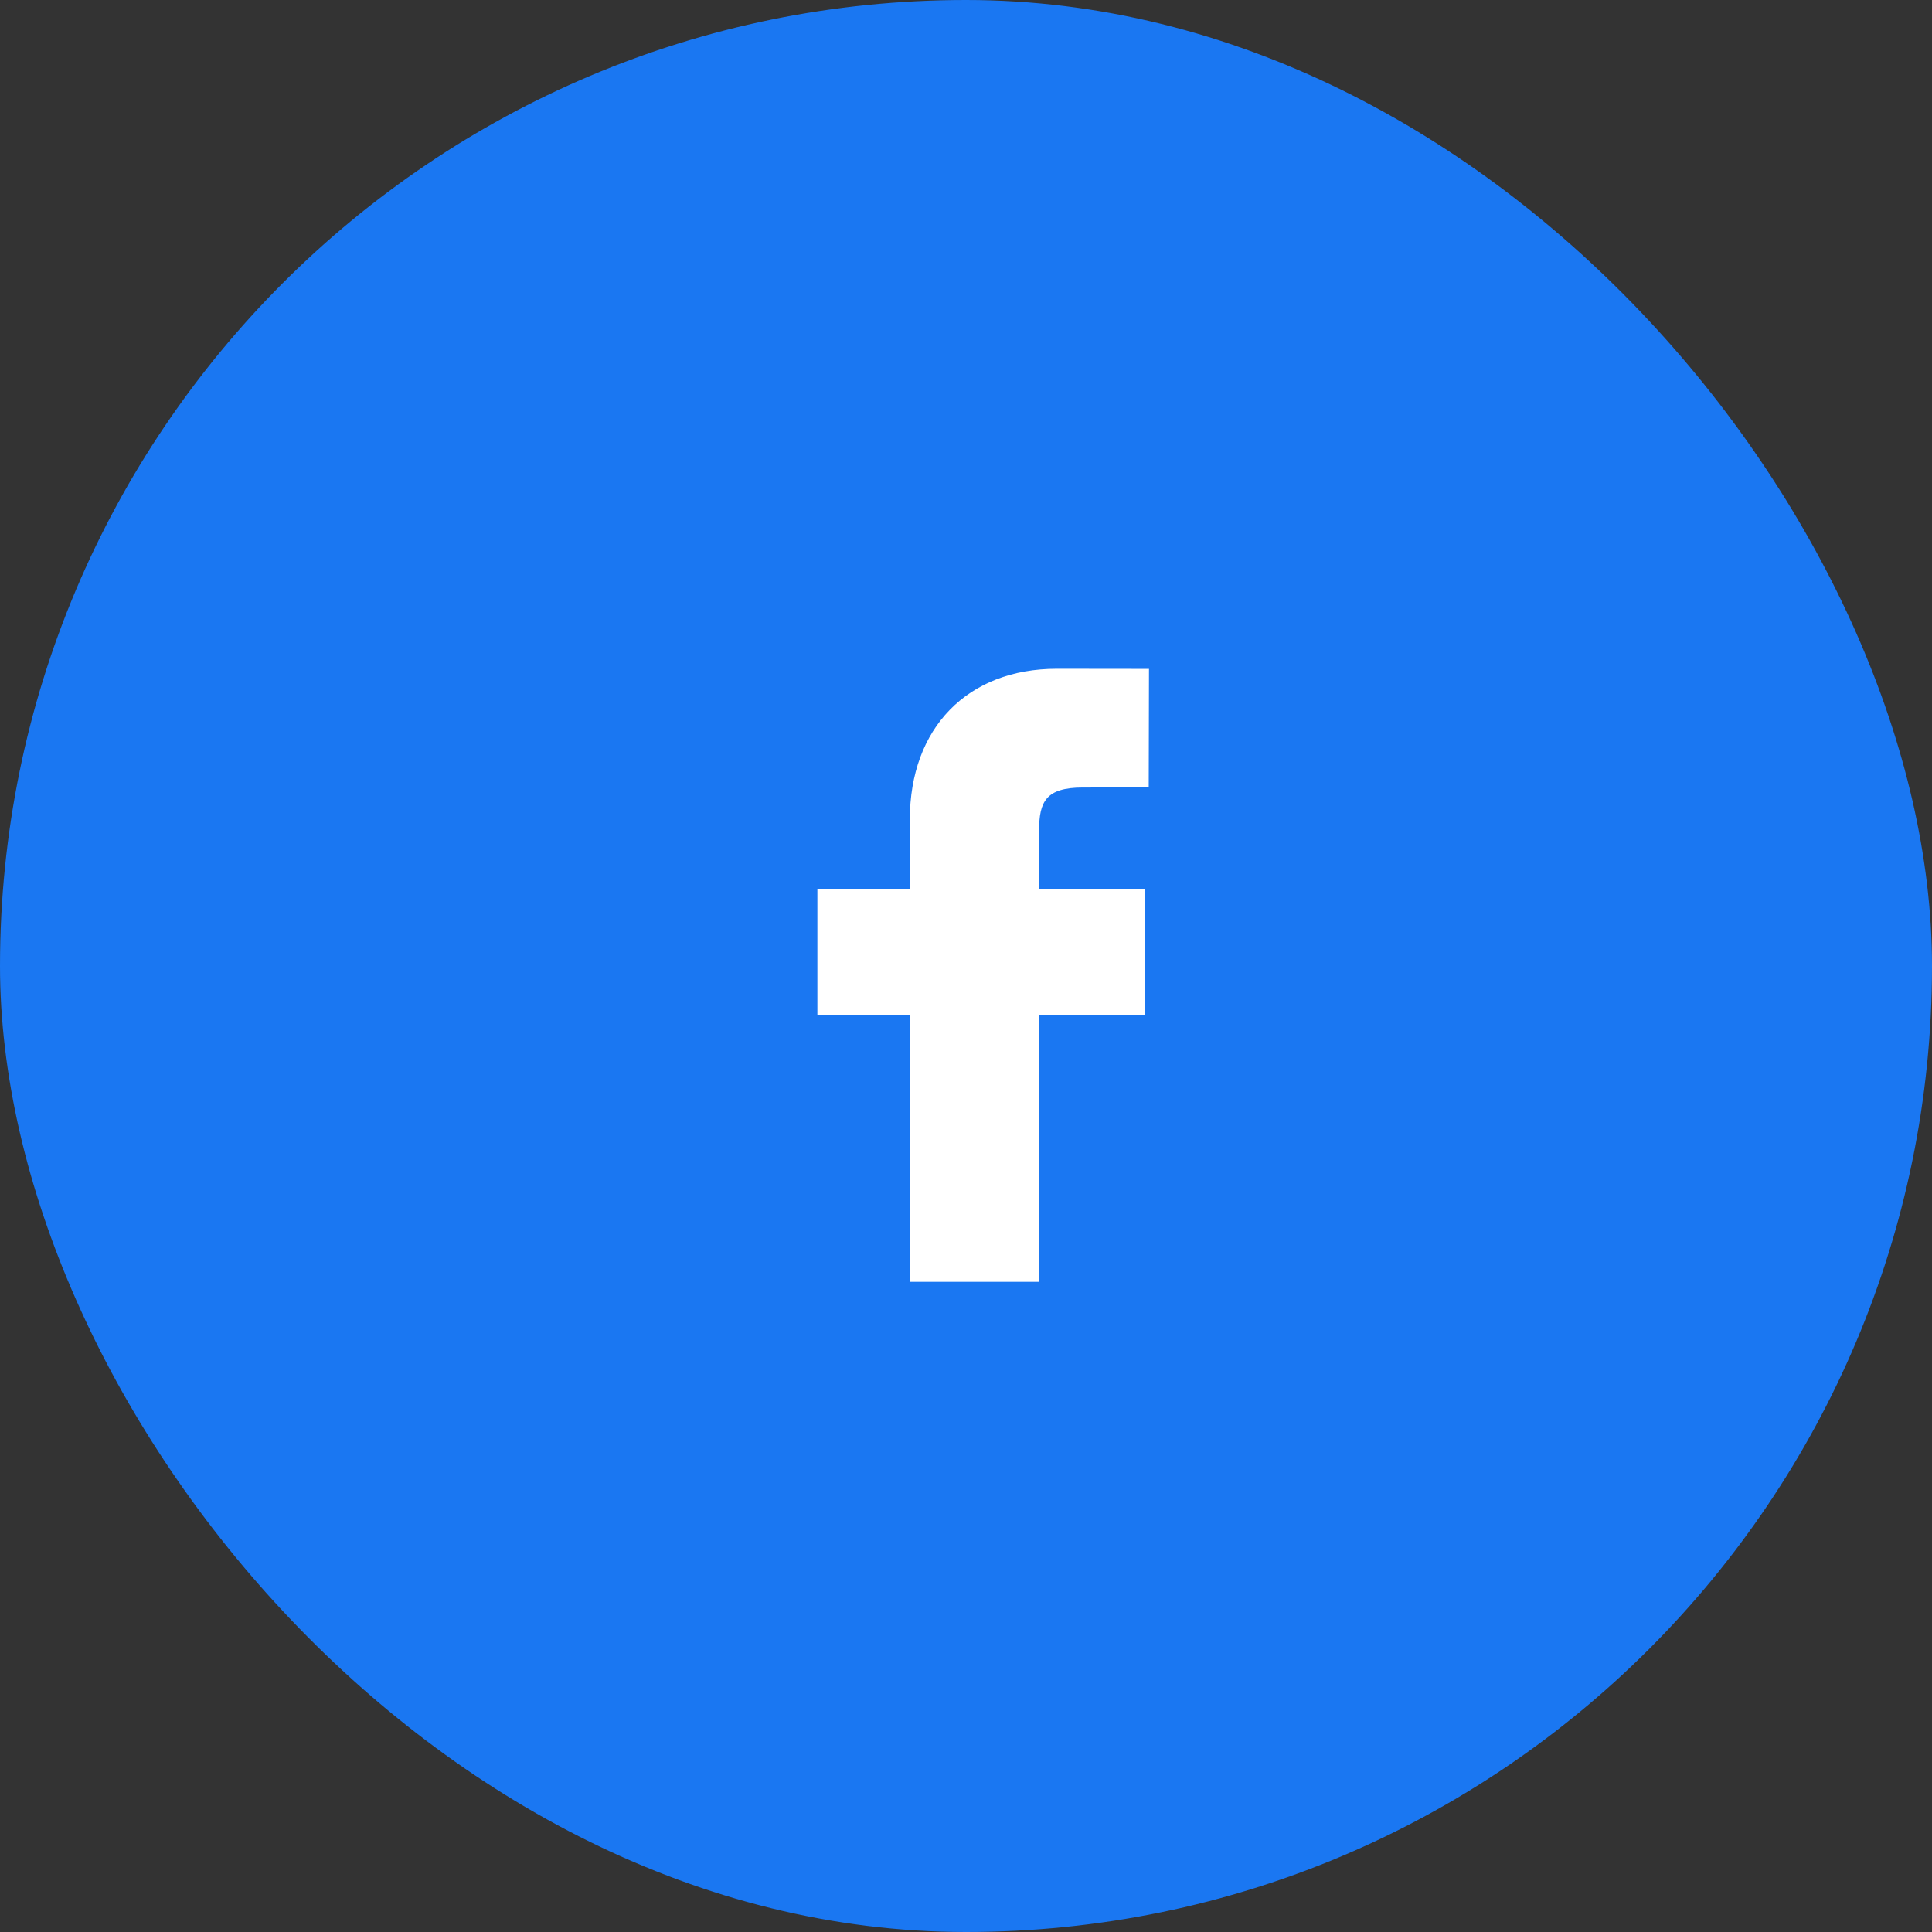 <svg width="52" height="52" viewBox="0 0 52 52" fill="none" xmlns="http://www.w3.org/2000/svg">
<rect x="0" y="0" width="52" height="52" fill="#333333" stroke="none"/>
<rect width="52" height="52" rx="26" fill="#1A77F2"/>
<path d="M30.925 18.003L28.445 18C26.041 18 24.488 19.593 24.488 22.061V23.933H22V27.319H24.488L24.485 34.5H27.965L27.968 27.319H30.823L30.821 23.933H27.968V22.346C27.968 21.582 28.149 21.196 29.143 21.196L30.918 21.195L30.925 18.003Z" fill="white"/>
</svg>
